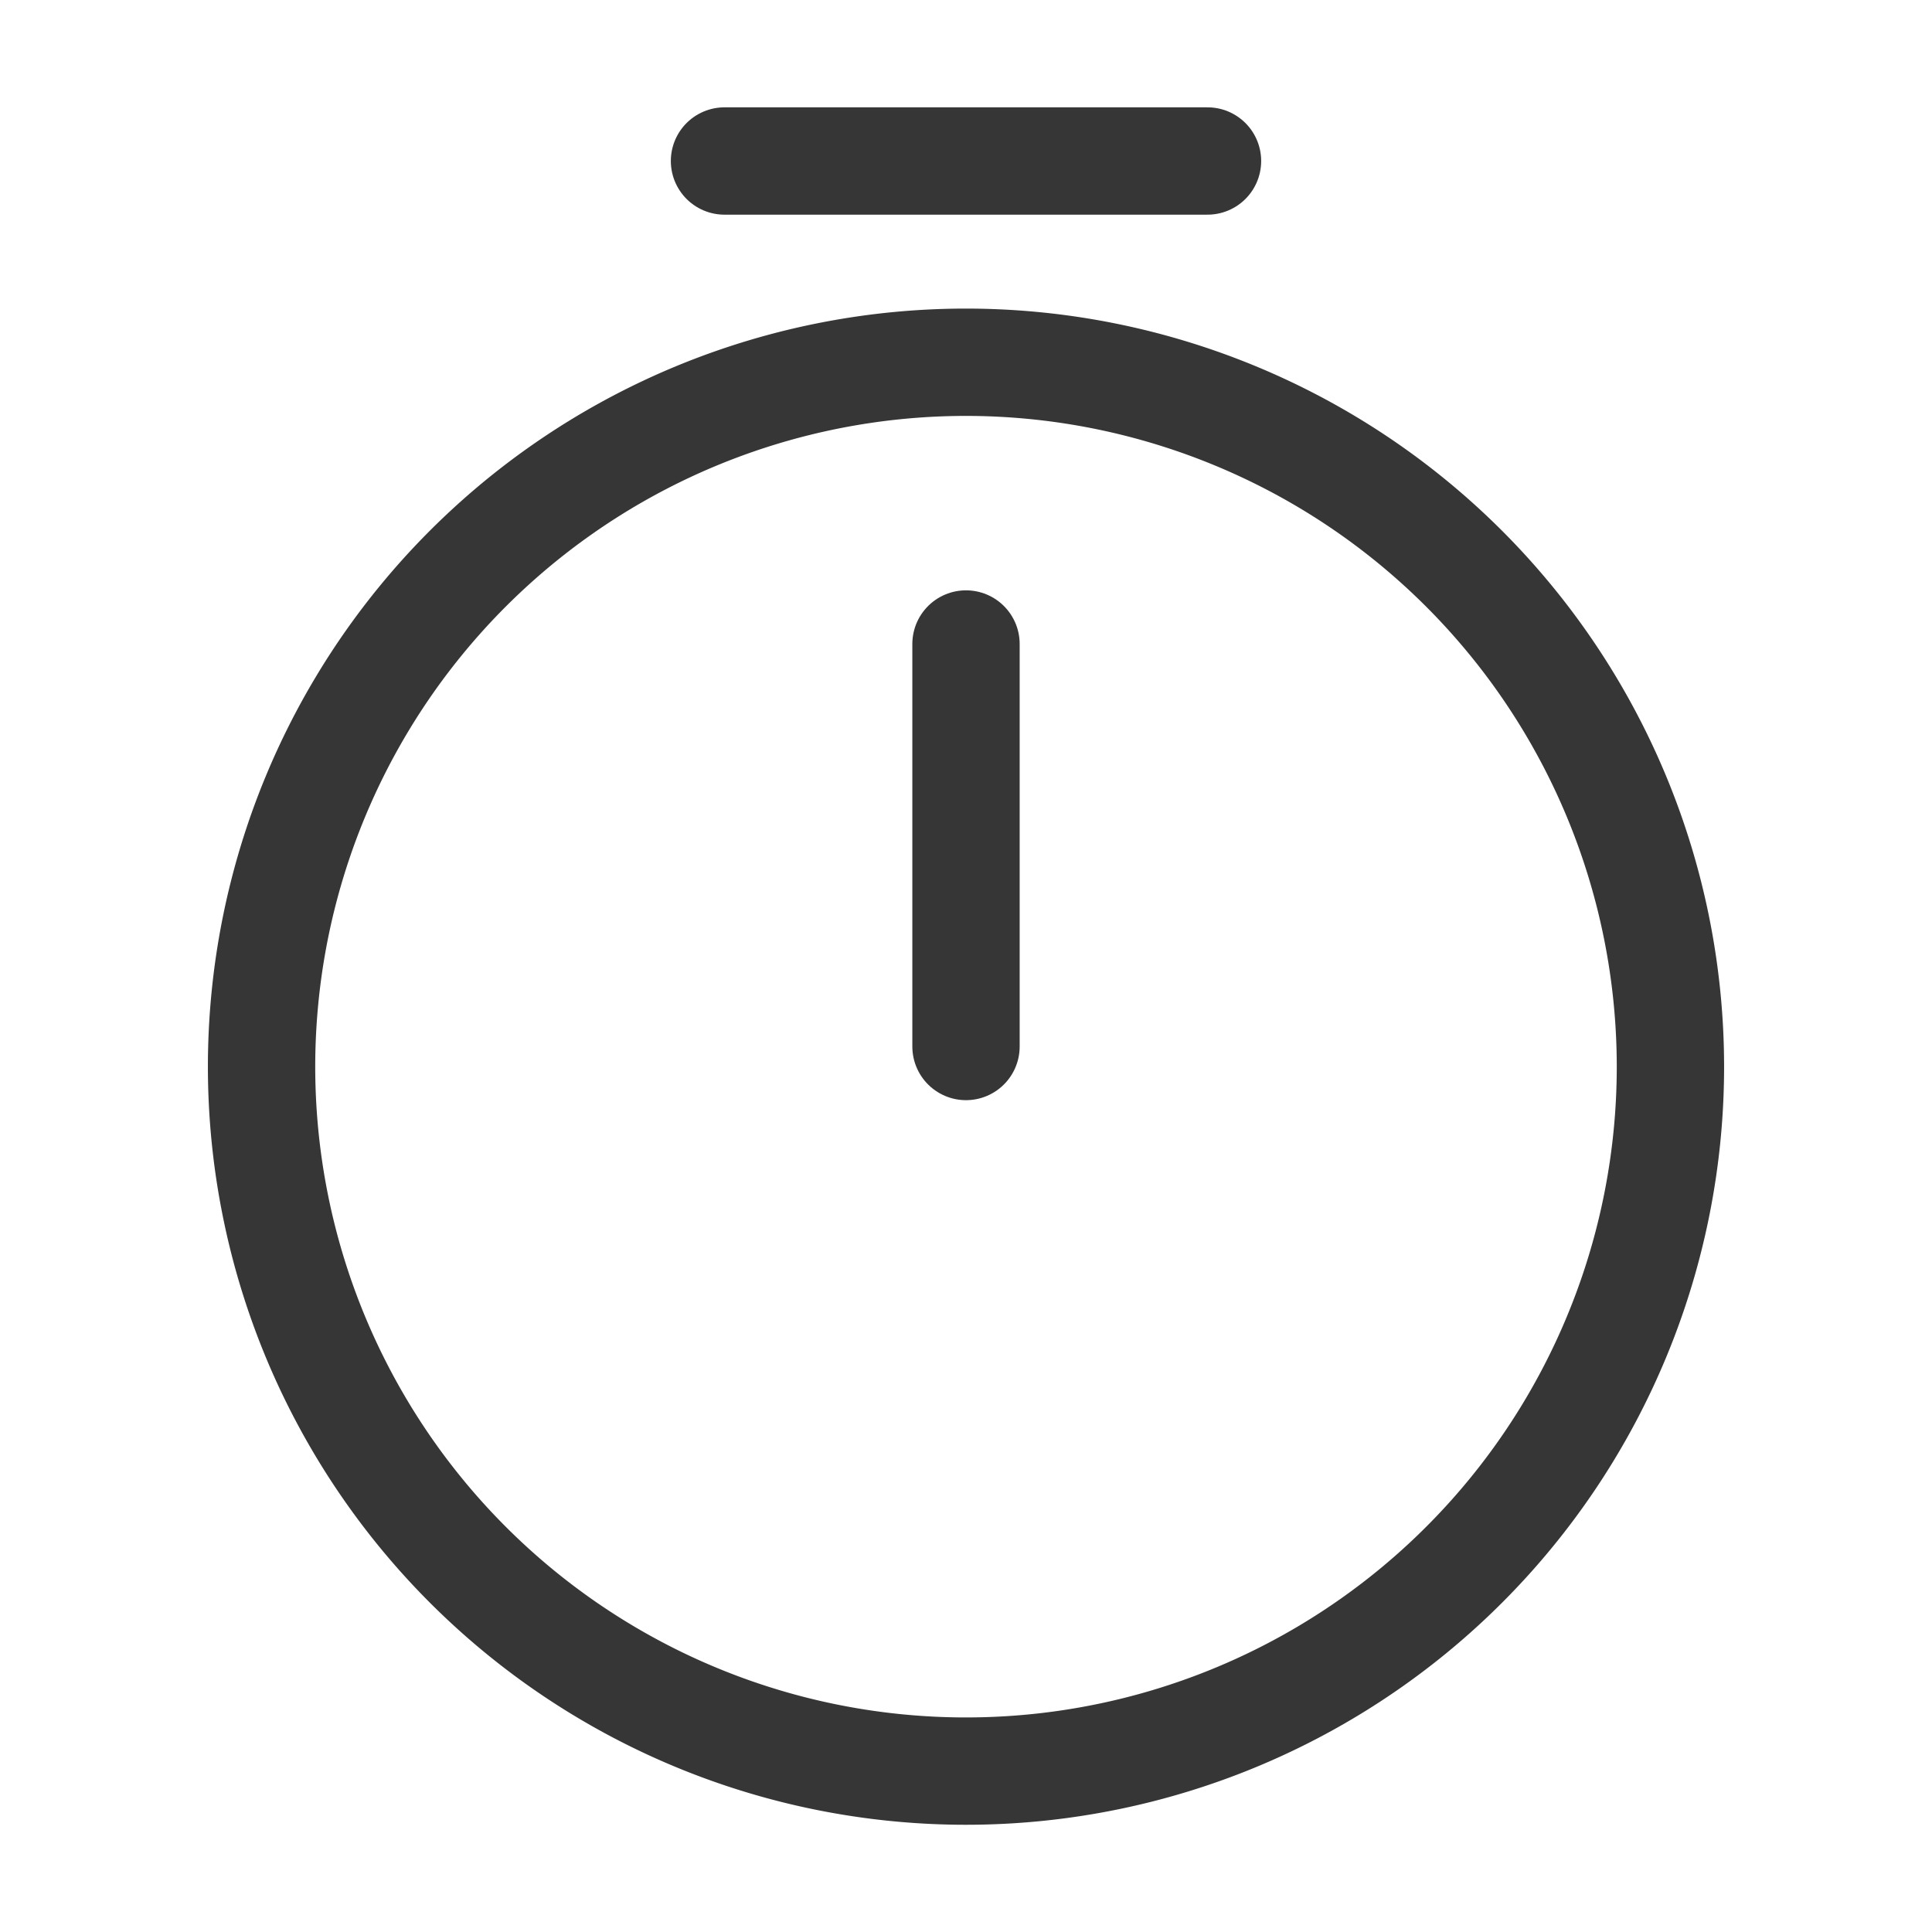 <svg id="timer" xmlns="http://www.w3.org/2000/svg" width="18" height="18" viewBox="0 0 18 18">
  <path id="Vector" d="M13.125,6.563A6.563,6.563,0,1,1,6.563,0,6.565,6.565,0,0,1,13.125,6.563Z" transform="translate(2.438 3.375)" fill="none" stroke="#363636" stroke-linecap="round" stroke-linejoin="round" stroke-width="1"/>
  <path id="Vector-2" data-name="Vector" d="M0,0V3.75" transform="translate(9 6)" fill="none" stroke="#363636" stroke-linecap="round" stroke-linejoin="round" stroke-width="1"/>
  <path id="Vector-3" data-name="Vector" d="M0,0H4.5" transform="translate(6.75 1.5)" fill="none" stroke="#363636" stroke-linecap="round" stroke-linejoin="round" stroke-width="1"/>
  <path id="Vector-4" data-name="Vector" d="M0,0H18V18H0Z" fill="none" opacity="0"/>
</svg>
